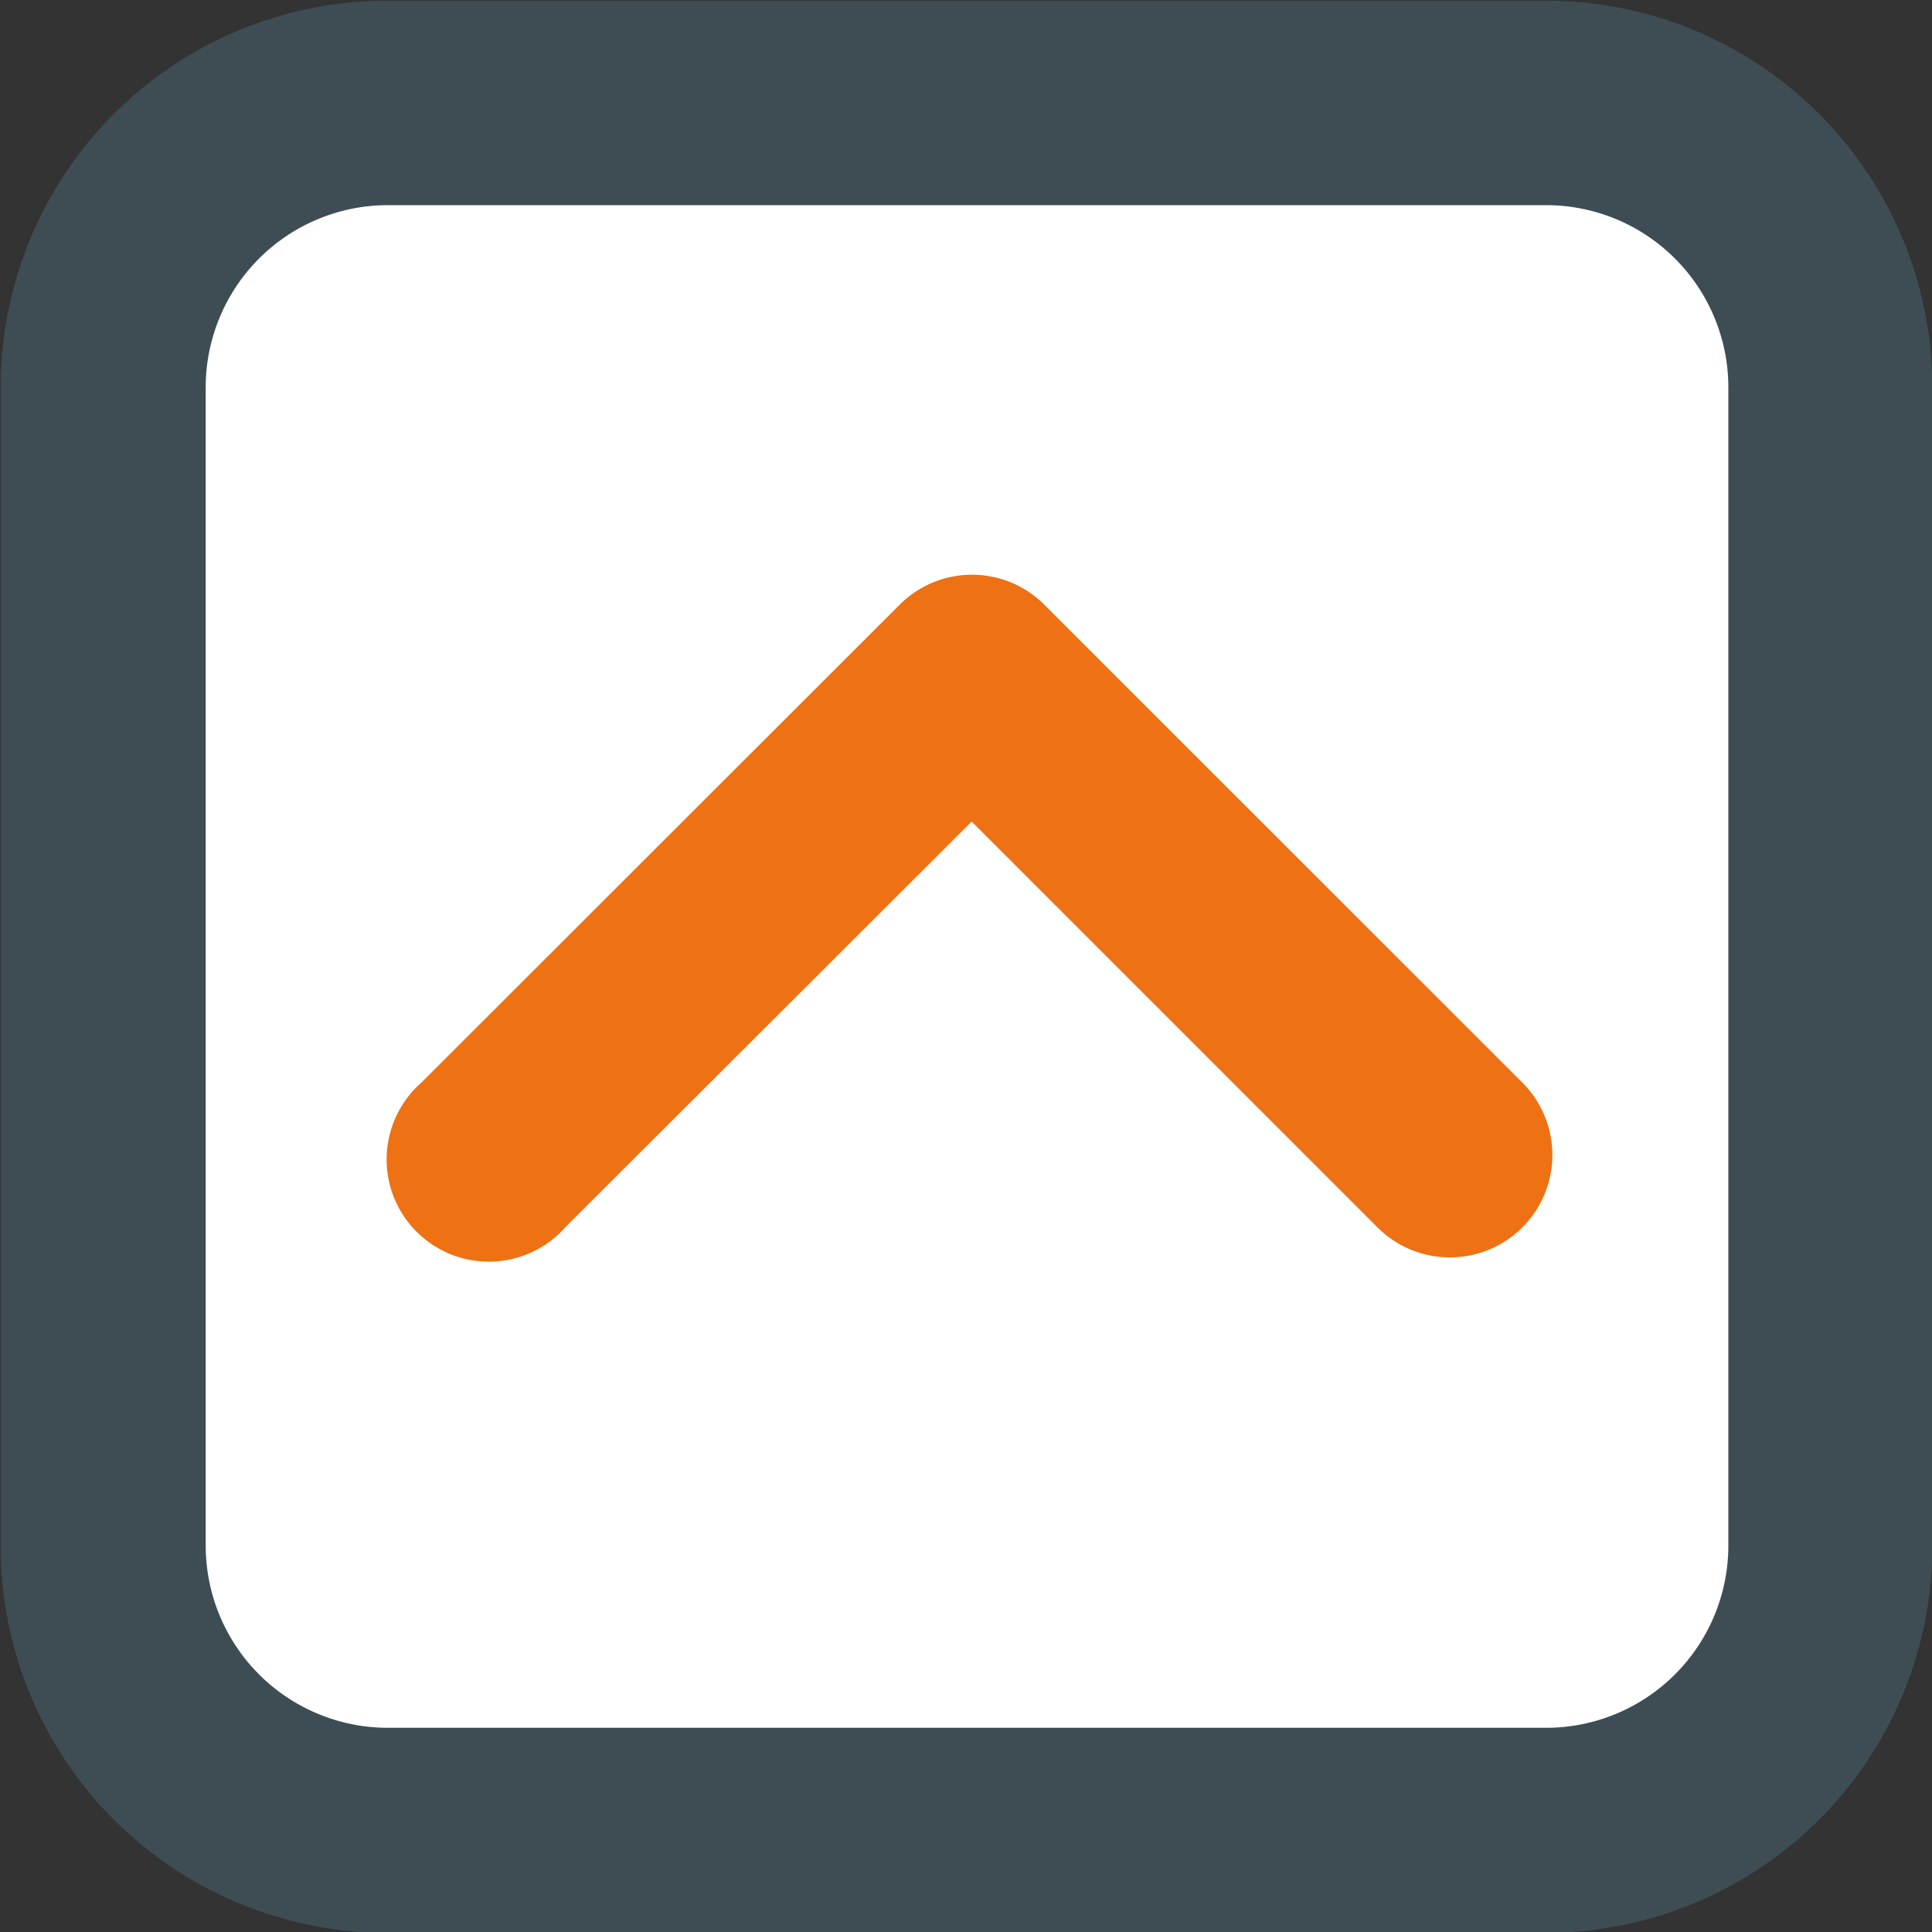 <svg id="Robin_Klein_Icons" data-name="Robin Klein Icons" xmlns="http://www.w3.org/2000/svg" viewBox="0 0 141.73 141.73"><rect x="0" y="0" width="141.73" height="141.73" fill="#333333" stroke="none"/><defs><style>.dq-white{fill:#fff;}.dq-dark-blue{fill:#3e4d54;}.dq-orange{fill:#ee7113;}</style></defs><g id="Rahmen"><rect class="dq-white" x="7.55" y="7.55" width="126.73" height="126.73" rx="20.85"/><path class="dq-dark-blue" d="M113.44,15.05A13.37,13.37,0,0,1,126.79,28.4v85a13.37,13.37,0,0,1-13.35,13.35h-85a13.37,13.37,0,0,1-13.35-13.35v-85A13.37,13.37,0,0,1,28.4,15.05h85m0-15h-85A28.36,28.36,0,0,0,.05,28.4v85A28.35,28.35,0,0,0,28.4,141.79h85a28.35,28.35,0,0,0,28.35-28.35v-85A28.35,28.35,0,0,0,113.44.05Z"/></g><g id="ArrowUp-Symbol"><path class="dq-orange" d="M106.35,92.24a7.5,7.5,0,0,1-5.3-2.2L71.28,60.27,41.5,90A7.5,7.5,0,1,1,30.9,79.43L66,44.36a7.5,7.5,0,0,1,10.61,0l35.08,35.07a7.51,7.51,0,0,1-5.31,12.81Z"/></g></svg>